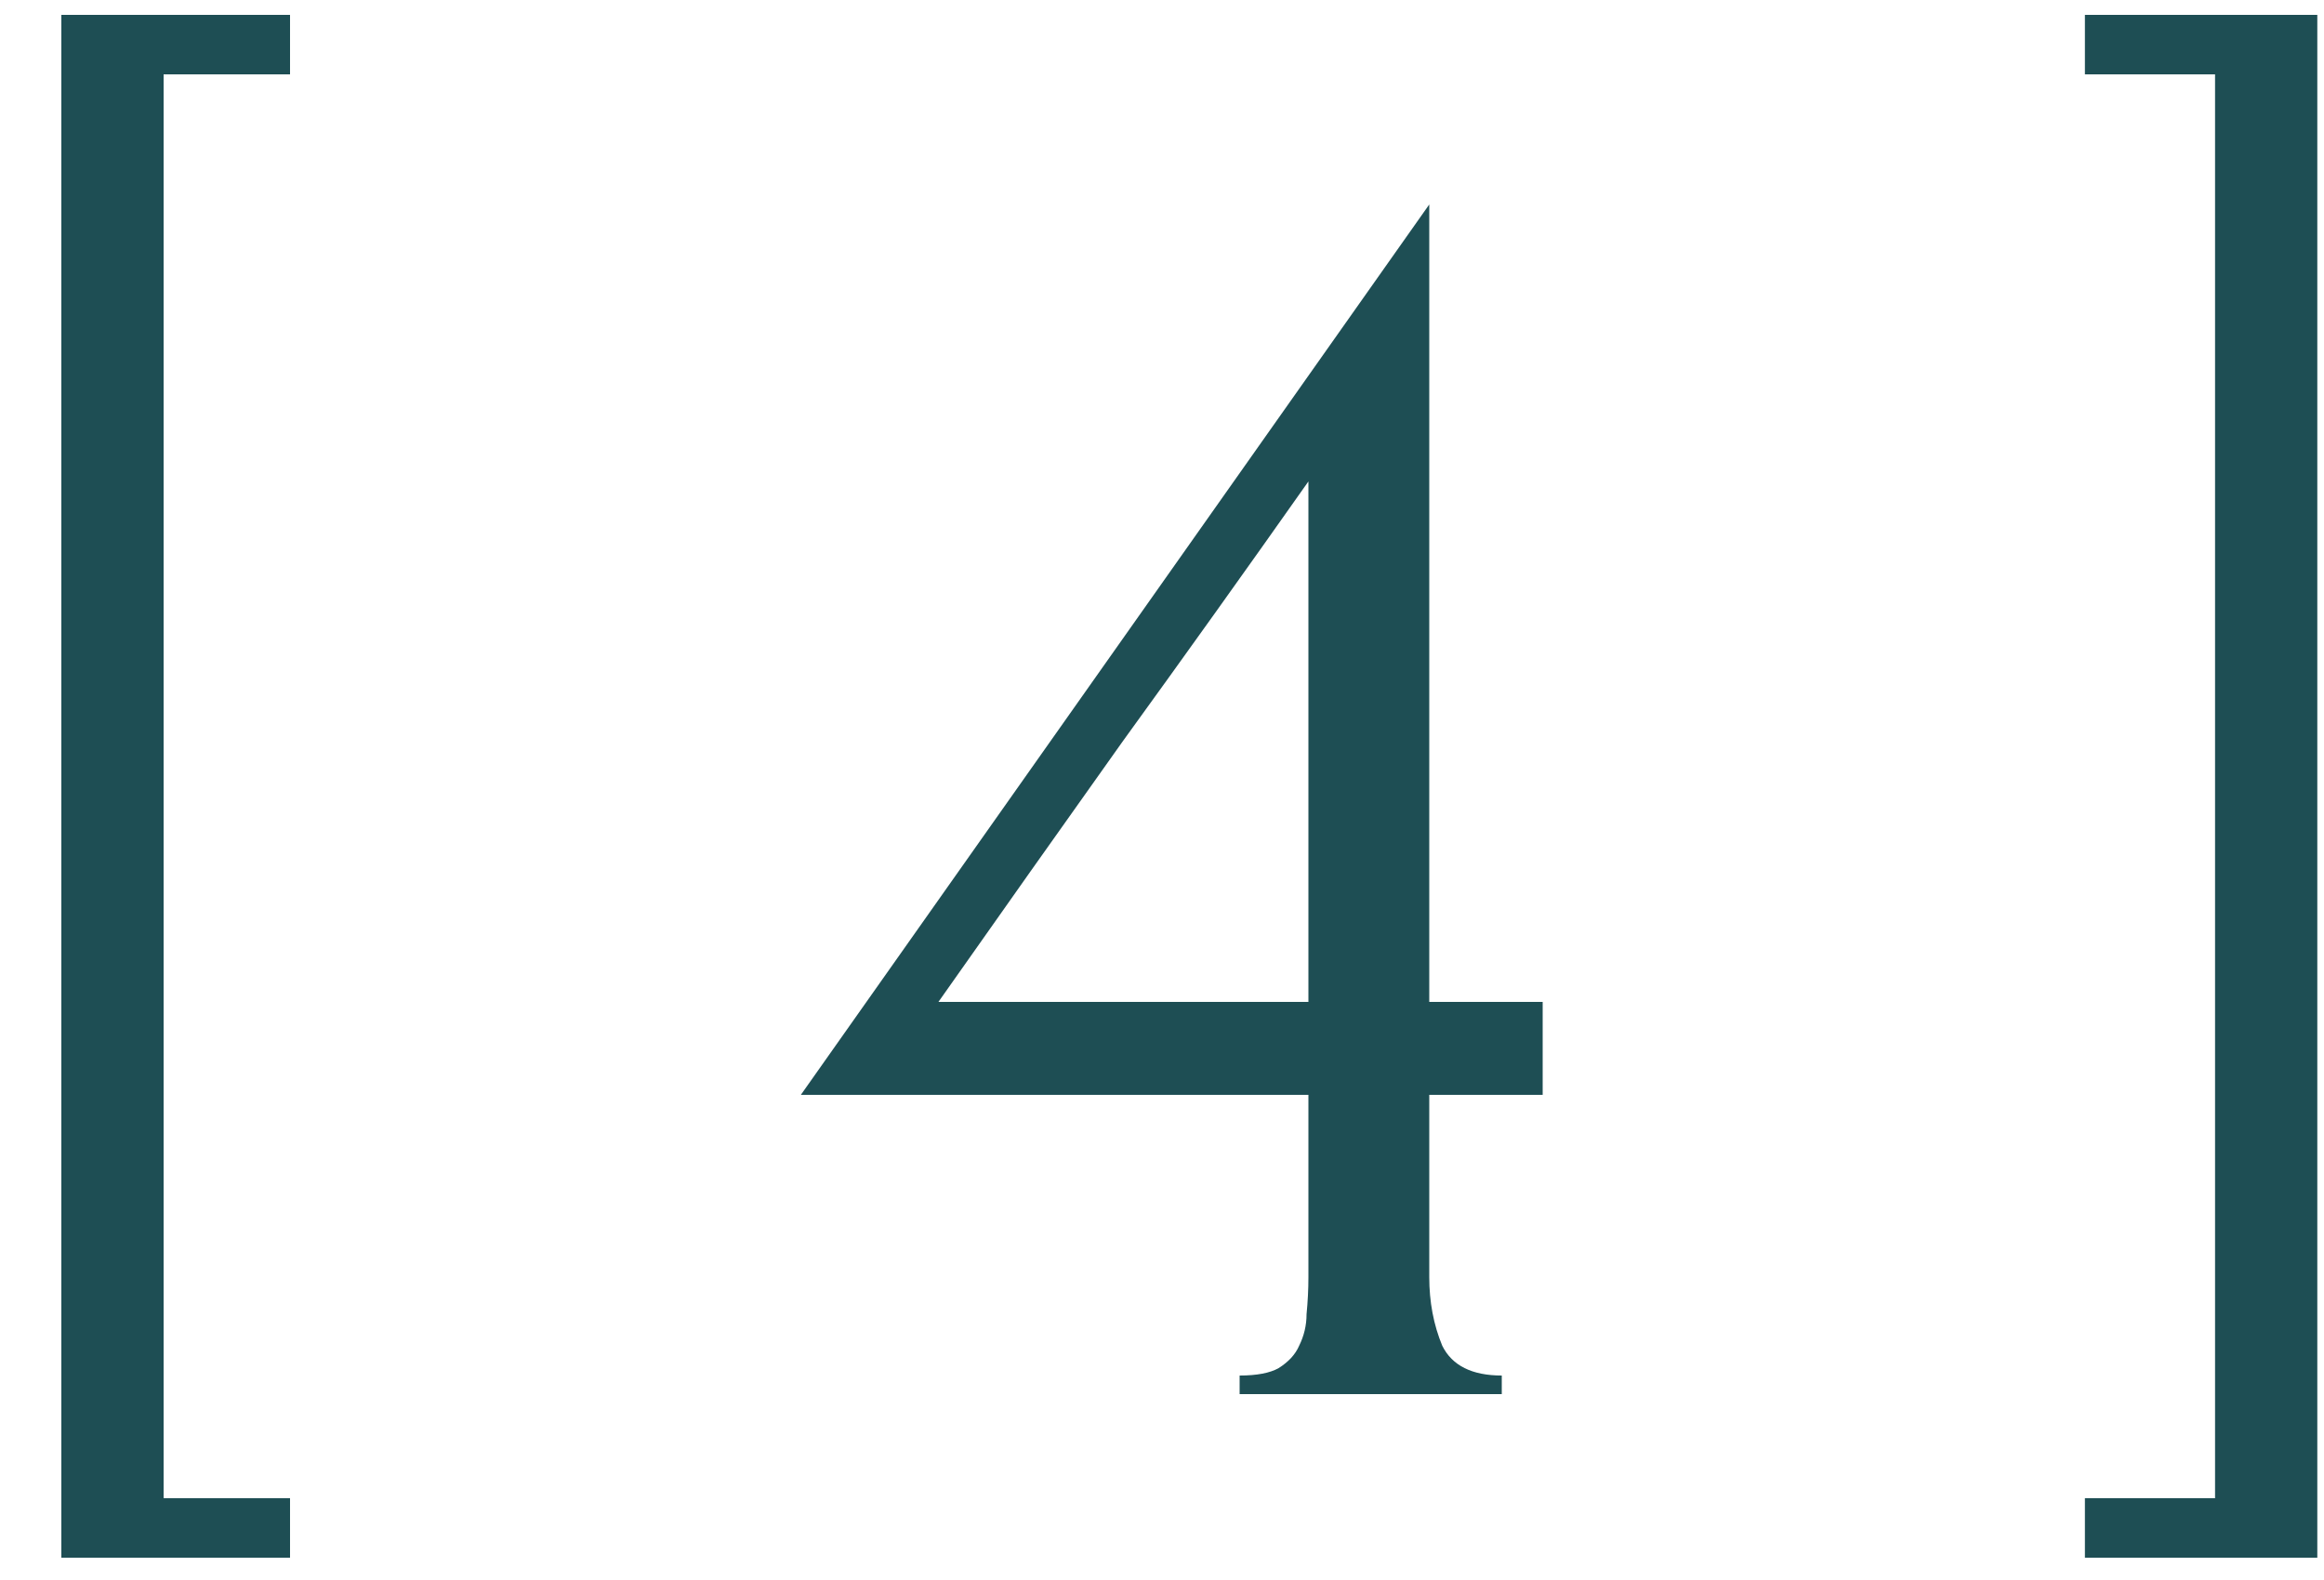 <?xml version="1.0" encoding="UTF-8"?> <svg xmlns="http://www.w3.org/2000/svg" width="25" height="17" viewBox="0 0 25 17" fill="none"><path d="M0.66 16.76V0.16H3.12V0.8H1.76V16.12H3.12V16.76H0.66ZM13.335 15V14.8C13.521 14.8 13.661 14.773 13.755 14.72C13.861 14.653 13.935 14.573 13.975 14.48C14.028 14.373 14.055 14.26 14.055 14.14C14.068 14.007 14.075 13.873 14.075 13.74V11.78H8.615L15.375 2.2V10.78H16.595V11.78H15.375V13.74C15.375 14.007 15.421 14.253 15.515 14.48C15.621 14.693 15.835 14.8 16.155 14.8V15H13.335ZM14.075 5.18C13.408 6.127 12.741 7.06 12.075 7.98C11.421 8.9 10.761 9.833 10.095 10.78H14.075V5.18ZM22.428 16.76V16.12H23.828V0.8H22.428V0.16H24.928V16.76H22.428Z" fill="#1E4E54"></path></svg> 